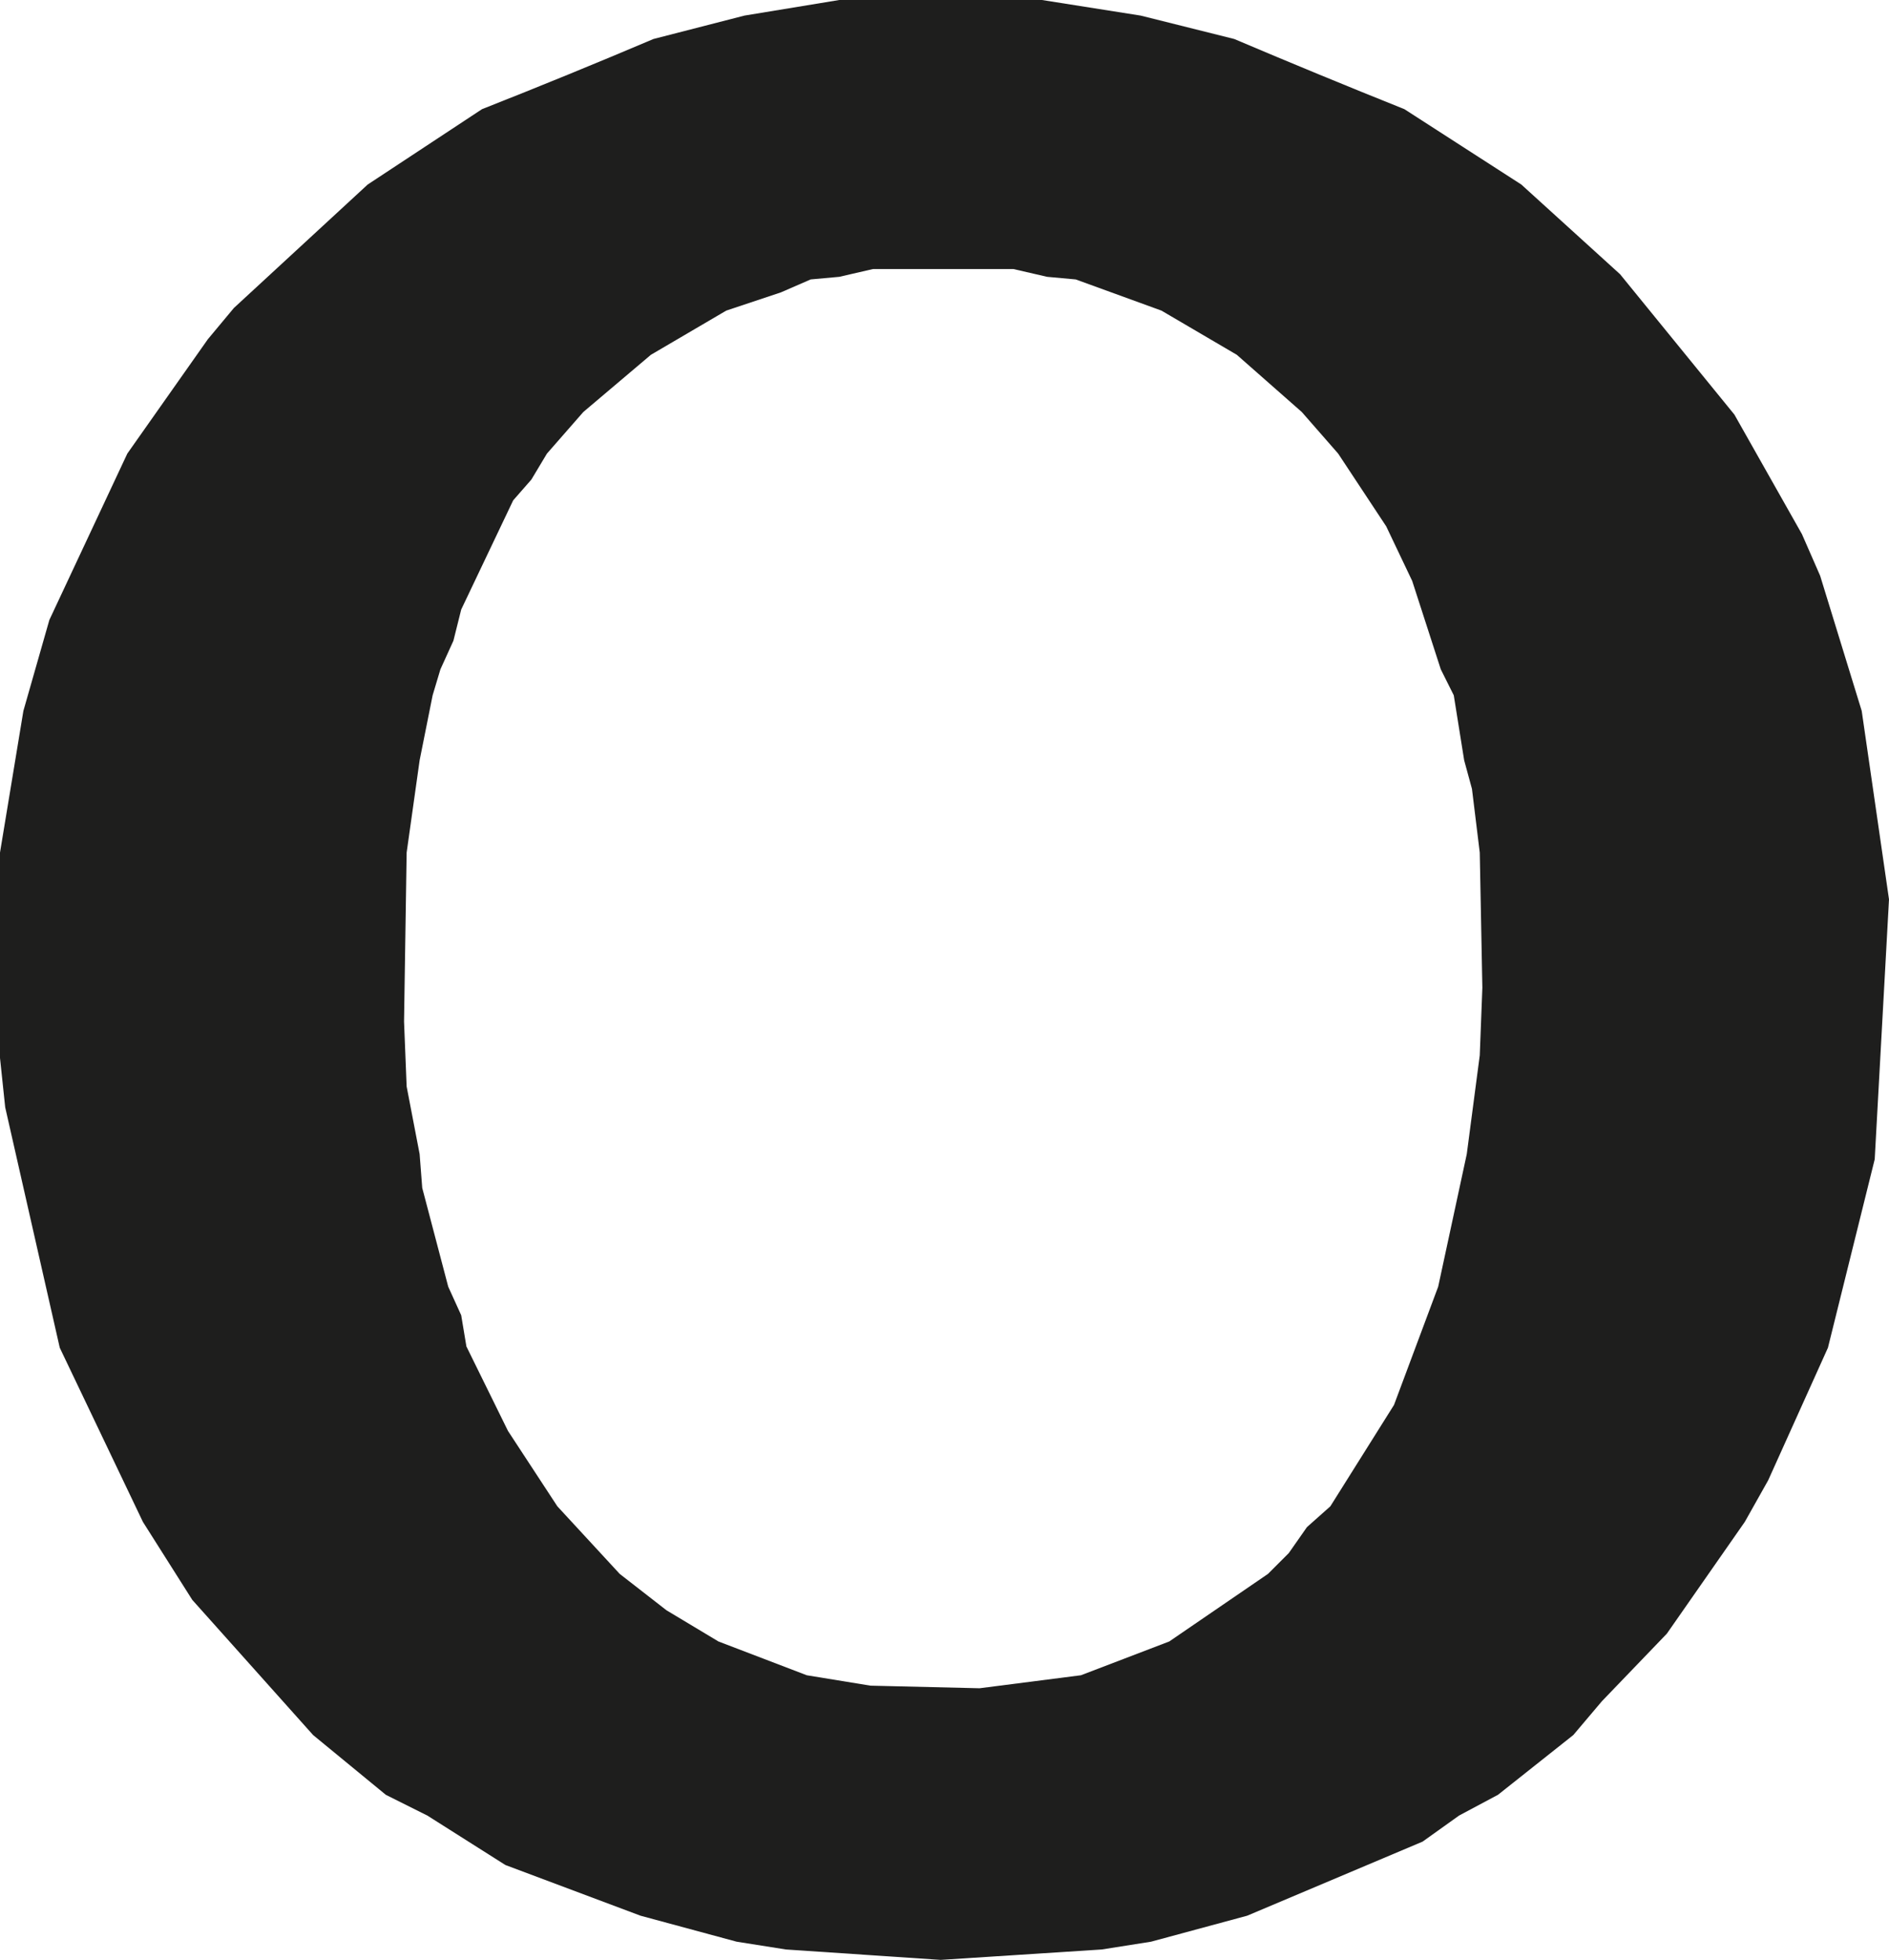 <?xml version="1.0" encoding="UTF-8" standalone="no"?>
<svg xmlns:xlink="http://www.w3.org/1999/xlink" height="75.4px" width="72.7px" xmlns="http://www.w3.org/2000/svg">
  <g transform="matrix(1.0, 0.0, 0.0, 1.0, 36.35, 37.7)">
    <path d="M8.35 -25.75 L5.05 -26.95 3.95 -27.05 2.65 -27.35 -2.75 -27.35 -4.05 -27.05 -5.15 -26.95 -6.3 -26.45 -8.4 -25.75 -11.3 -24.05 -13.9 -21.85 -15.3 -20.25 -15.9 -19.25 -16.6 -18.45 -18.6 -14.25 -18.9 -13.05 -19.4 -11.95 -19.7 -10.95 -20.2 -8.45 -20.7 -4.9 -20.8 1.6 -20.7 4.1 -20.2 6.7 -20.1 8.0 -19.1 11.8 -18.6 12.9 -18.4 14.1 -16.8 17.35 -14.9 20.25 -12.5 22.85 -10.7 24.25 -8.7 25.45 -5.3 26.75 -2.85 27.15 1.35 27.25 5.25 26.75 8.65 25.45 12.45 22.85 13.25 22.05 13.95 21.05 14.85 20.25 17.3 16.35 19.0 11.8 20.1 6.7 20.6 2.9 20.7 0.3 20.6 -4.9 20.3 -7.35 20.0 -8.45 19.6 -10.95 19.1 -11.95 18.0 -15.35 17.0 -17.45 15.15 -20.25 13.75 -21.85 11.25 -24.05 8.35 -25.75 M30.4 -21.75 L33.0 -17.15 33.7 -15.55 35.3 -10.35 36.35 -3.1 35.8 6.9 34.0 14.15 31.7 19.25 30.8 20.85 27.8 25.15 25.3 27.75 24.2 29.05 21.3 31.35 19.8 32.15 18.4 33.15 11.65 36.0 7.95 37.0 6.05 37.3 -0.15 37.7 -6.1 37.3 -8.0 37.0 -11.7 36.0 -16.9 34.05 -19.9 32.15 -21.5 31.35 -24.3 29.05 -28.95 23.85 -30.85 20.85 -34.05 14.15 -36.15 4.9 -36.35 3.0 -36.35 -4.9 -35.45 -10.35 -34.45 -13.85 -31.45 -20.25 -28.35 -24.65 -27.35 -25.85 -22.2 -30.6 -17.8 -33.5 Q-14.5 -34.8 -11.2 -36.2 L-7.7 -37.1 -4.05 -37.7 3.75 -37.7 7.55 -37.1 11.15 -36.2 Q14.45 -34.8 17.7 -33.5 L22.2 -30.6 26.0 -27.15 30.4 -21.75" fill="#1e1e1d" fill-rule="evenodd" stroke="none"/>
  </g>
</svg>
